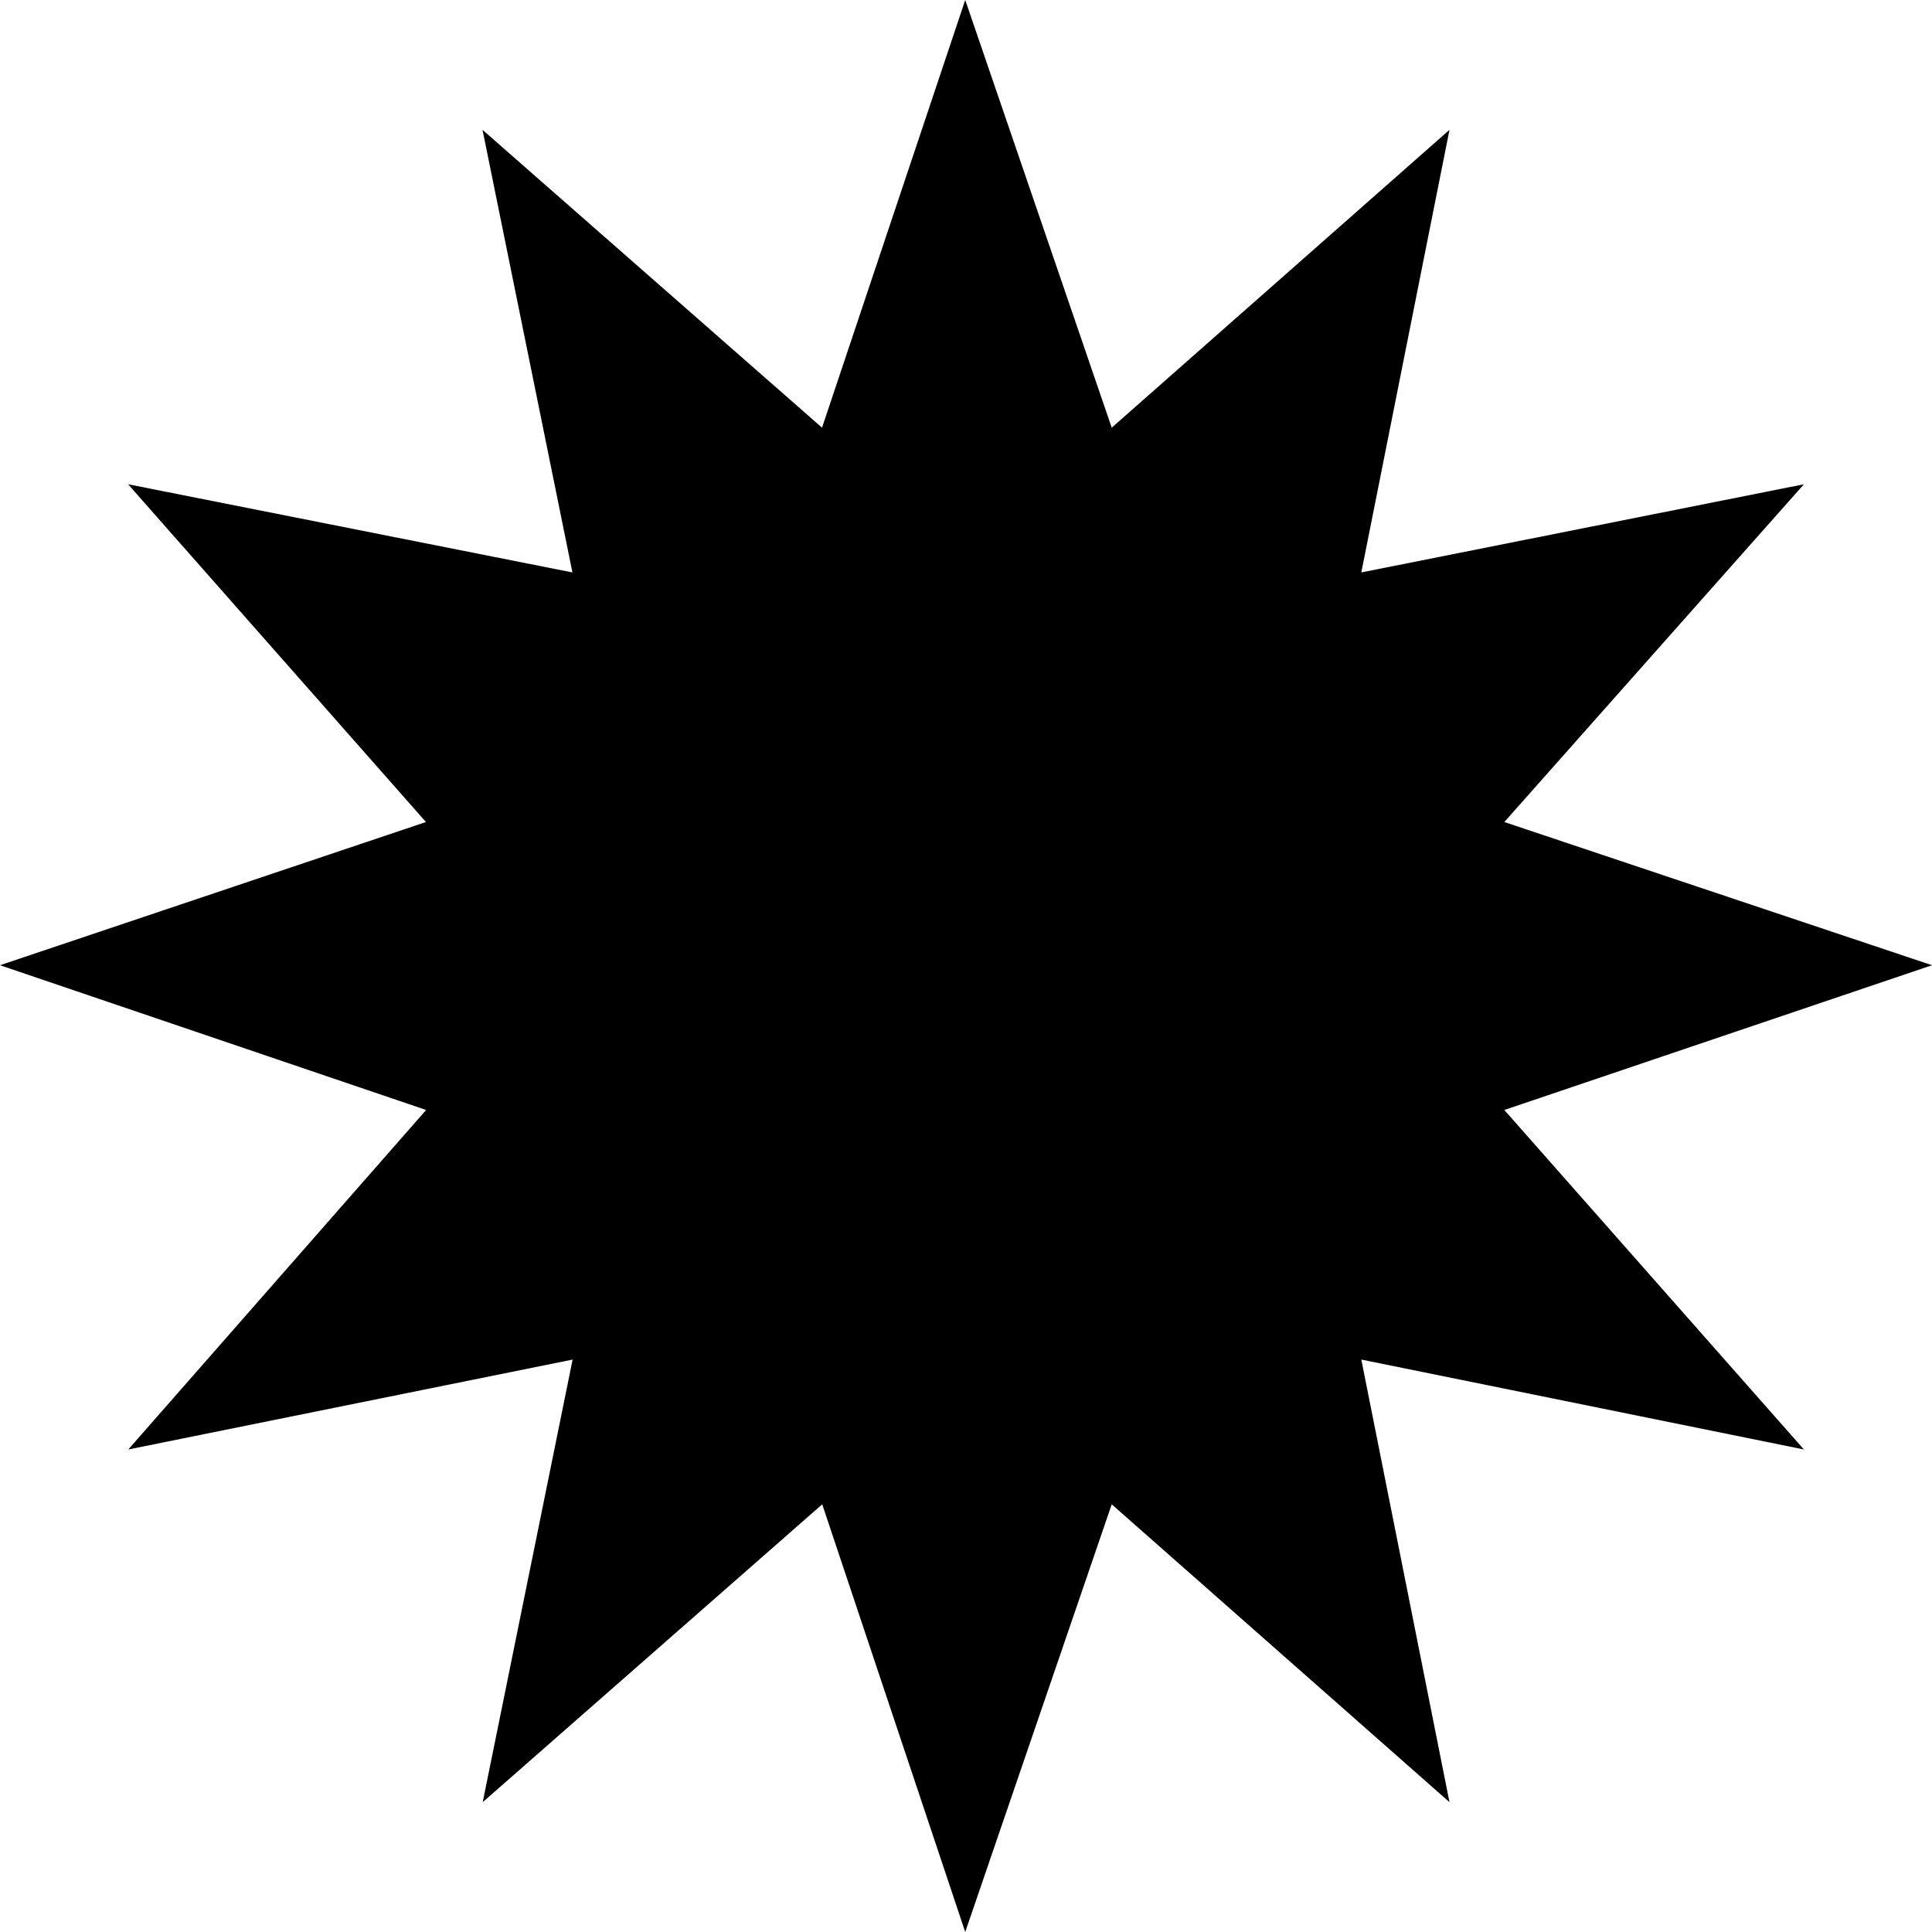 <svg xmlns="http://www.w3.org/2000/svg" version="1.1" xmlns:xlink="http://www.w3.org/1999/xlink" width="99.7" height="99.7"><svg id="SvgjsSvg1032" xmlns="http://www.w3.org/2000/svg" version="1.1" viewBox="0 0 99.7 99.7">
  <!-- Generator: Adobe Illustrator 29.8.1, SVG Export Plug-In . SVG Version: 2.1.1 Build 2)  -->
  <path d="M49.81,0l7.56,22.07,17.43-15.37-4.55,22.84,22.84-4.55-15.46,17.43,22.07,7.39-22.07,7.47,15.46,17.52-22.84-4.64,4.55,22.84-17.43-15.37-7.56,22.07-7.38-22.07-17.52,15.37,4.64-22.84-22.93,4.64,15.37-17.52L0,49.81l21.98-7.39L6.61,24.99l22.93,4.55-4.64-22.84,17.52,15.37L49.81,0Z"></path>
</svg><style>@media (prefers-color-scheme: light) { :root { filter: none; } }
@media (prefers-color-scheme: dark) { :root { filter: none; } }
</style></svg>